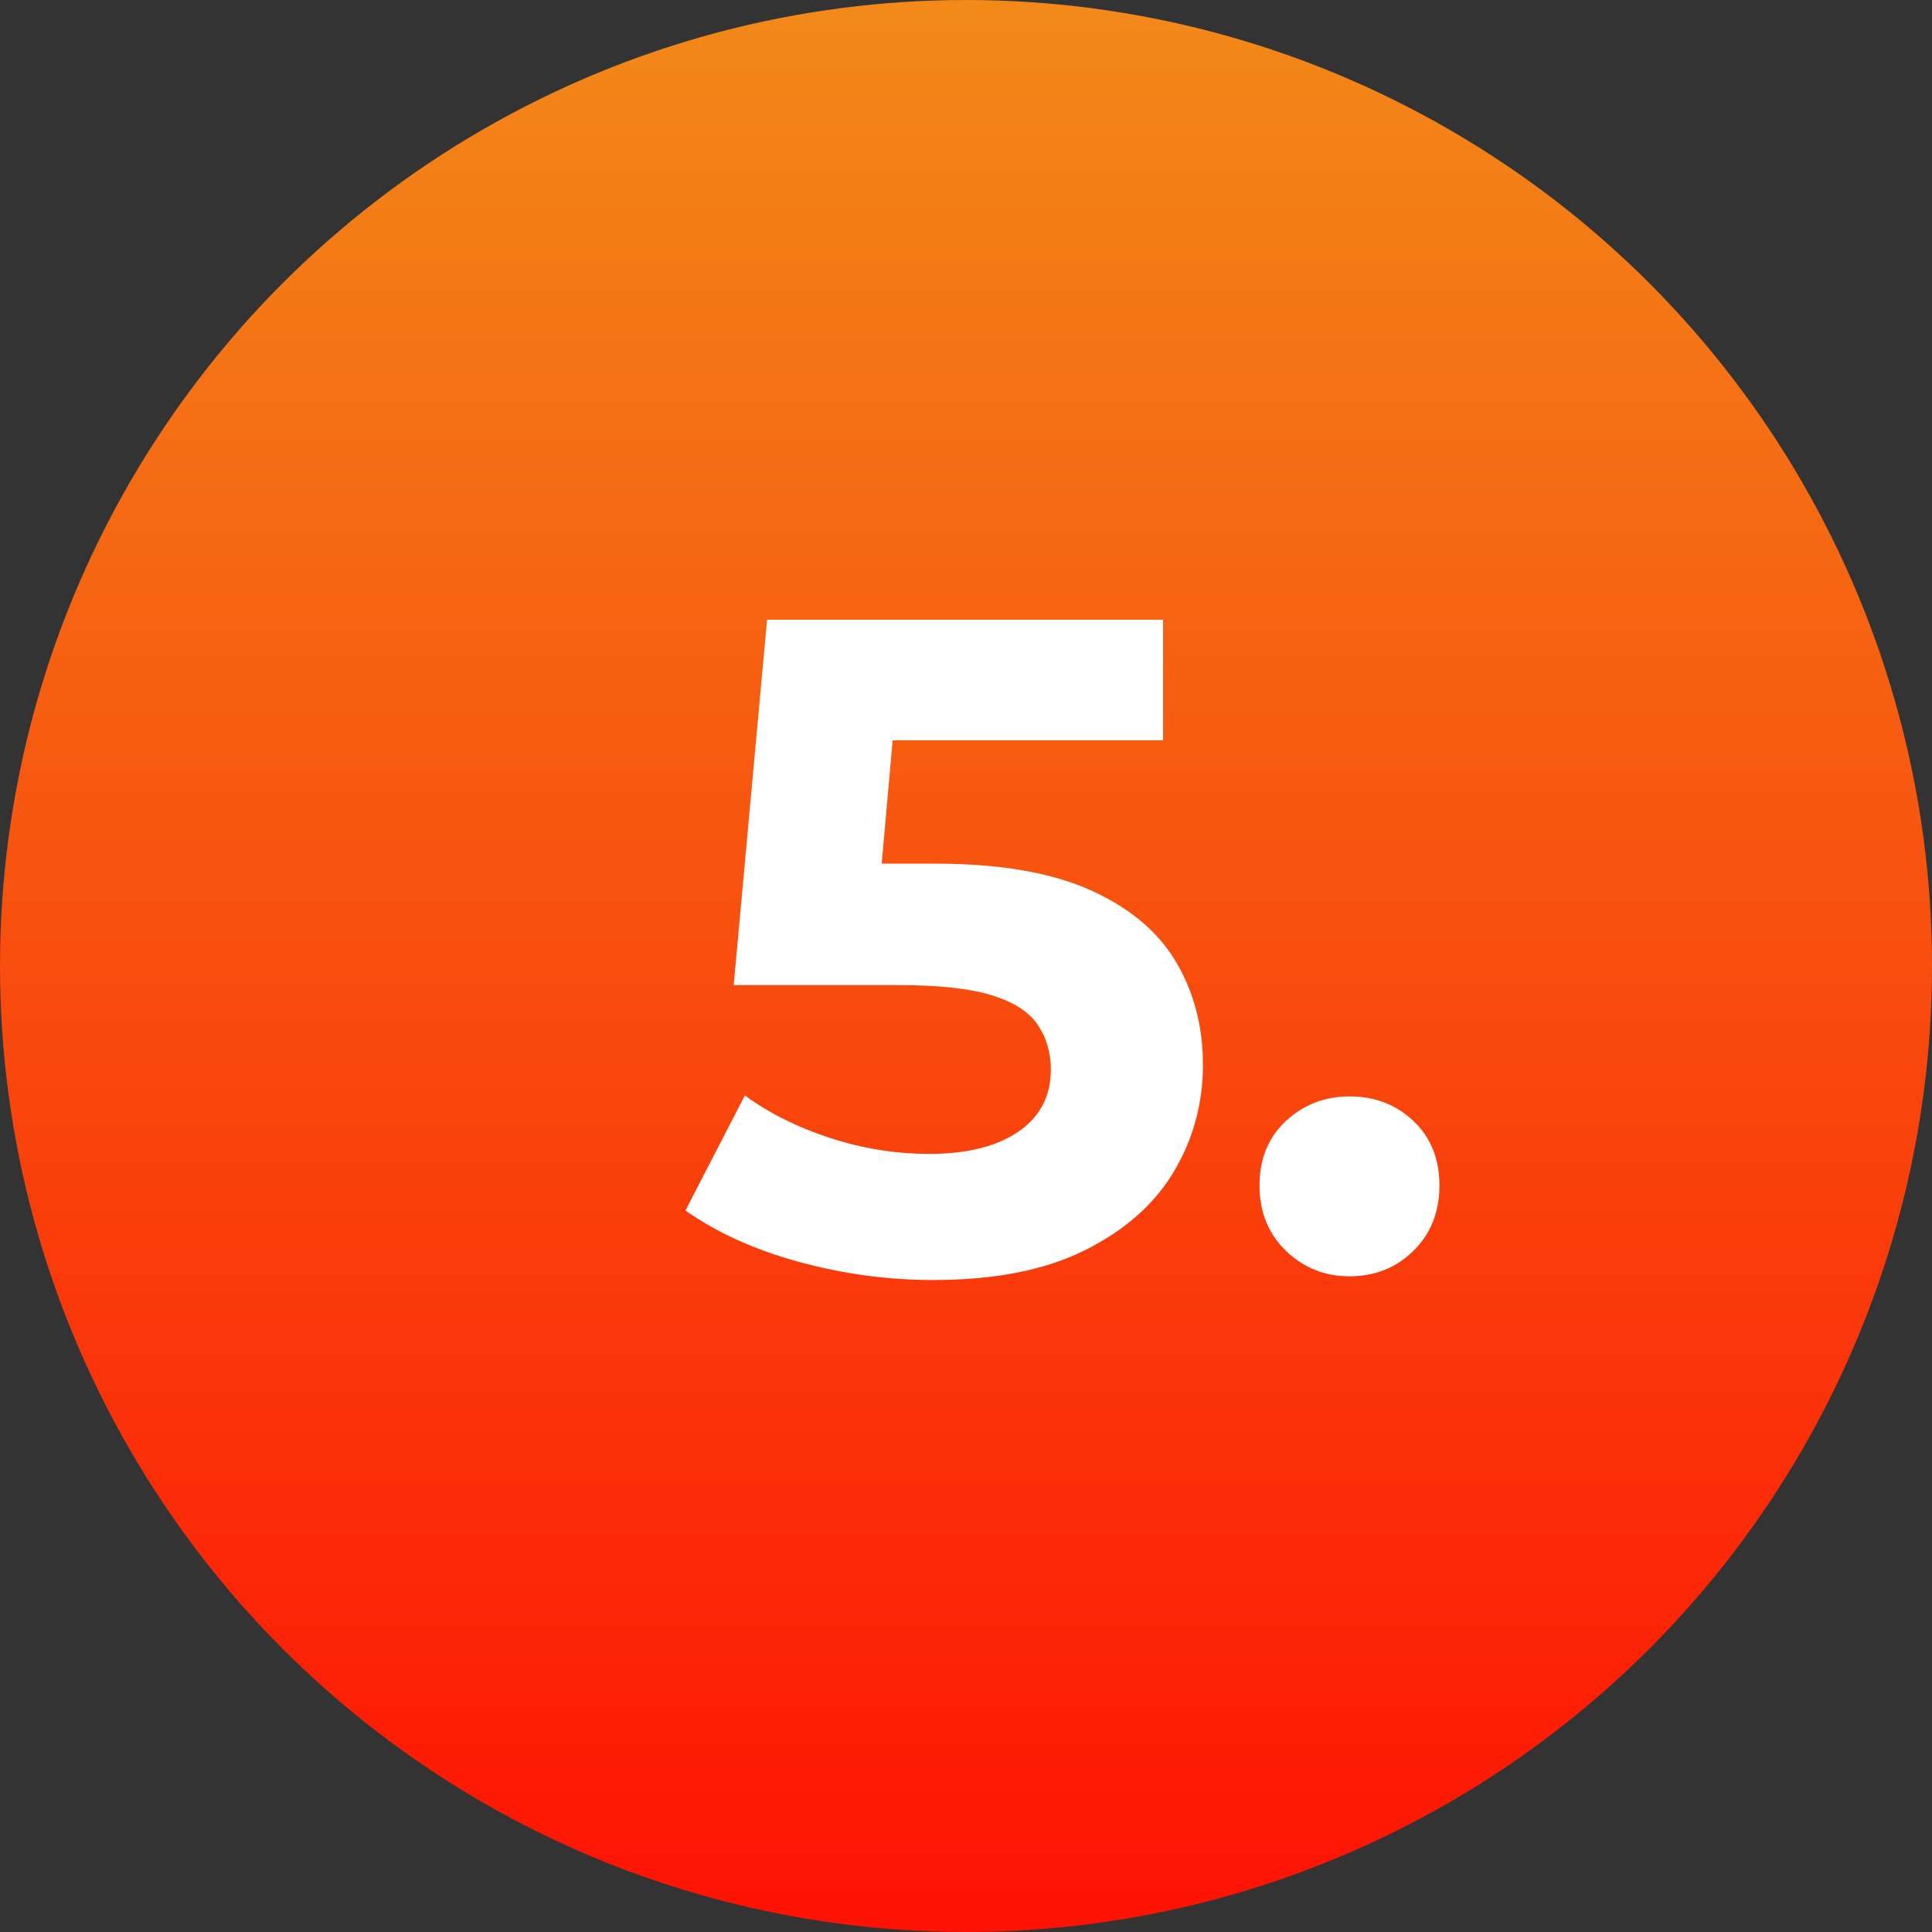 <?xml version="1.0" encoding="UTF-8"?>
<svg width="50px" height="50px" viewBox="0 0 50 50" version="1.1" xmlns="http://www.w3.org/2000/svg" xmlns:xlink="http://www.w3.org/1999/xlink">
    <rect x="0" y="0" width="50" height="50" fill="#333333" stroke="none"/>
    <title>Group Copy 5</title>
    <defs>
        <linearGradient x1="50%" y1="0%" x2="50%" y2="100%" id="linearGradient-1">
            <stop stop-color="#F28A19" offset="0%"></stop>
            <stop stop-color="#FE1203" offset="99.377%"></stop>
        </linearGradient>
    </defs>
    <g id="DASH-website" stroke="none" stroke-width="1" fill="none" fill-rule="evenodd">
        <g id="DASH---Home" transform="translate(-177, -1711)">
            <g id="Group-Copy-5" transform="translate(177, 1711)">
                <circle id="Oval-2" fill="url(#linearGradient-1)" cx="25" cy="25" r="25"></circle>
                <g id="5." transform="translate(17.5, 9.839)" fill="#FFFFFF" fill-rule="nonzero">
                    <path d="M6.648,23.288 C5.48,23.288 4.324,23.132 3.18,22.82 C2.036,22.508 1.056,22.064 0.24,21.488 L1.776,18.512 C2.416,18.976 3.156,19.344 3.996,19.616 C4.836,19.888 5.688,20.024 6.552,20.024 C7.528,20.024 8.296,19.832 8.856,19.448 C9.416,19.064 9.696,18.528 9.696,17.84 C9.696,17.408 9.584,17.024 9.36,16.688 C9.136,16.352 8.74,16.096 8.172,15.92 C7.604,15.744 6.808,15.656 5.784,15.656 L1.488,15.656 L2.352,6.2 L12.6,6.2 L12.6,9.32 L3.744,9.32 L5.76,7.544 L5.16,14.288 L3.144,12.512 L6.696,12.512 C8.36,12.512 9.7,12.74 10.716,13.196 C11.732,13.652 12.472,14.272 12.936,15.056 C13.4,15.84 13.632,16.728 13.632,17.72 C13.632,18.712 13.384,19.628 12.888,20.468 C12.392,21.308 11.628,21.988 10.596,22.508 C9.564,23.028 8.248,23.288 6.648,23.288 Z" id="Path"></path>
                    <path d="M17.424,23.192 C16.784,23.192 16.236,22.972 15.78,22.532 C15.324,22.092 15.096,21.528 15.096,20.84 C15.096,20.152 15.324,19.596 15.78,19.172 C16.236,18.748 16.784,18.536 17.424,18.536 C18.08,18.536 18.632,18.748 19.08,19.172 C19.528,19.596 19.752,20.152 19.752,20.84 C19.752,21.528 19.528,22.092 19.08,22.532 C18.632,22.972 18.08,23.192 17.424,23.192 Z" id="Path"></path>
                </g>
            </g>
        </g>
    </g>
</svg>
